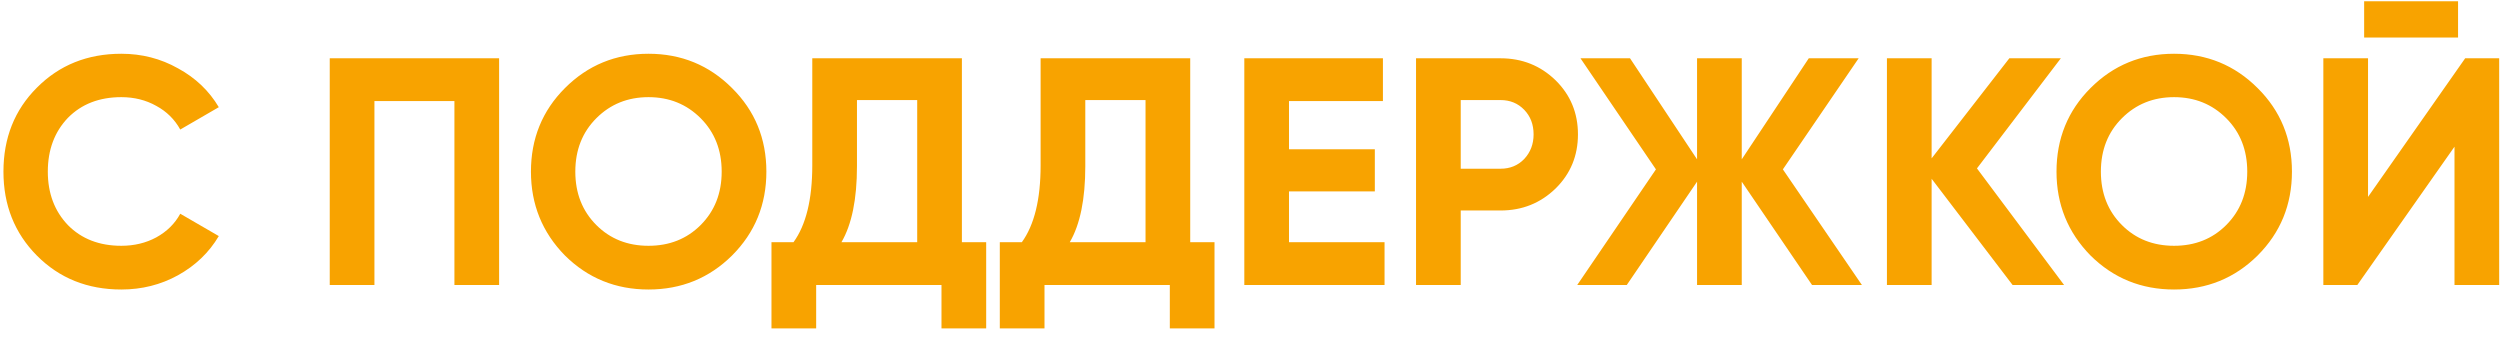 <?xml version="1.0" encoding="UTF-8"?> <svg xmlns="http://www.w3.org/2000/svg" width="193" height="26" viewBox="0 0 193 26" fill="none"> <path d="M9.366 22.35C6.75 22.35 4.575 21.475 2.841 19.725C1.125 17.992 0.266 15.833 0.266 13.25C0.266 10.65 1.125 8.492 2.841 6.775C4.575 5.025 6.75 4.15 9.366 4.15C10.95 4.15 12.408 4.525 13.741 5.275C15.091 6.008 16.141 7.008 16.891 8.275L13.916 10C13.483 9.217 12.866 8.608 12.066 8.175C11.266 7.725 10.366 7.5 9.366 7.5C7.666 7.5 6.291 8.033 5.241 9.1C4.208 10.183 3.691 11.567 3.691 13.25C3.691 14.917 4.208 16.292 5.241 17.375C6.291 18.442 7.666 18.975 9.366 18.975C10.366 18.975 11.266 18.758 12.066 18.325C12.883 17.875 13.5 17.267 13.916 16.5L16.891 18.225C16.141 19.492 15.091 20.5 13.741 21.25C12.408 21.983 10.95 22.35 9.366 22.35ZM25.456 4.5H38.531V22H35.081V7.8H28.906V22H25.456V4.5ZM56.514 19.725C54.747 21.475 52.597 22.35 50.064 22.35C47.531 22.35 45.381 21.475 43.614 19.725C41.864 17.942 40.989 15.783 40.989 13.25C40.989 10.7 41.864 8.55 43.614 6.8C45.381 5.033 47.531 4.15 50.064 4.15C52.597 4.15 54.747 5.033 56.514 6.8C58.281 8.55 59.164 10.7 59.164 13.25C59.164 15.8 58.281 17.958 56.514 19.725ZM46.039 17.375C47.106 18.442 48.447 18.975 50.064 18.975C51.681 18.975 53.022 18.442 54.089 17.375C55.172 16.292 55.714 14.917 55.714 13.25C55.714 11.583 55.172 10.208 54.089 9.125C53.006 8.042 51.664 7.5 50.064 7.5C48.464 7.5 47.122 8.042 46.039 9.125C44.956 10.208 44.414 11.583 44.414 13.25C44.414 14.917 44.956 16.292 46.039 17.375ZM74.258 4.5V18.7H76.133V25.35H72.683V22H63.008V25.35H59.558V18.7H61.258C62.224 17.367 62.708 15.392 62.708 12.775V4.5H74.258ZM64.958 18.7H70.808V7.725H66.158V12.825C66.158 15.375 65.758 17.333 64.958 18.7ZM91.885 4.5V18.7H93.76V25.35H90.31V22H80.635V25.35H77.185V18.7H78.885C79.851 17.367 80.335 15.392 80.335 12.775V4.5H91.885ZM82.585 18.7H88.435V7.725H83.785V12.825C83.785 15.375 83.385 17.333 82.585 18.7ZM99.511 14.775V18.7H106.887V22H96.061V4.5H106.762V7.8H99.511V11.525H106.137V14.775H99.511ZM109.318 4.5H115.843C117.51 4.5 118.927 5.067 120.093 6.2C121.243 7.333 121.818 8.725 121.818 10.375C121.818 12.025 121.243 13.417 120.093 14.55C118.927 15.683 117.51 16.25 115.843 16.25H112.768V22H109.318V4.5ZM112.768 13.025H115.843C116.577 13.025 117.185 12.775 117.668 12.275C118.152 11.758 118.393 11.125 118.393 10.375C118.393 9.608 118.152 8.975 117.668 8.475C117.185 7.975 116.577 7.725 115.843 7.725H112.768V13.025ZM137.638 13.075L143.738 22H139.888L134.463 14.025V22H131.013V14.025L125.588 22H121.763L127.838 13.075L122.013 4.5H125.838L131.013 12.3V4.5H134.463V12.3L139.638 4.5H143.488L137.638 13.075ZM152.621 13L159.346 22H155.371L149.121 13.8V22H145.671V4.5H149.121V12.225L155.121 4.5H159.096L152.621 13ZM174.288 19.725C172.521 21.475 170.371 22.35 167.838 22.35C165.304 22.35 163.154 21.475 161.388 19.725C159.638 17.942 158.762 15.783 158.762 13.25C158.762 10.7 159.638 8.55 161.388 6.8C163.154 5.033 165.304 4.15 167.838 4.15C170.371 4.15 172.521 5.033 174.288 6.8C176.054 8.55 176.938 10.7 176.938 13.25C176.938 15.8 176.054 17.958 174.288 19.725ZM163.813 17.375C164.879 18.442 166.221 18.975 167.838 18.975C169.454 18.975 170.796 18.442 171.863 17.375C172.946 16.292 173.488 14.917 173.488 13.25C173.488 11.583 172.946 10.208 171.863 9.125C170.779 8.042 169.438 7.5 167.838 7.5C166.238 7.5 164.896 8.042 163.813 9.125C162.729 10.208 162.188 11.583 162.188 13.25C162.188 14.917 162.729 16.292 163.813 17.375ZM189.762 2.9H182.512V0.1H189.762V2.9ZM192.937 22H189.487V11.325L181.987 22H179.362V4.5H182.812V15.2L190.312 4.5H192.937V22Z" fill="#F8A300"></path> </svg> 